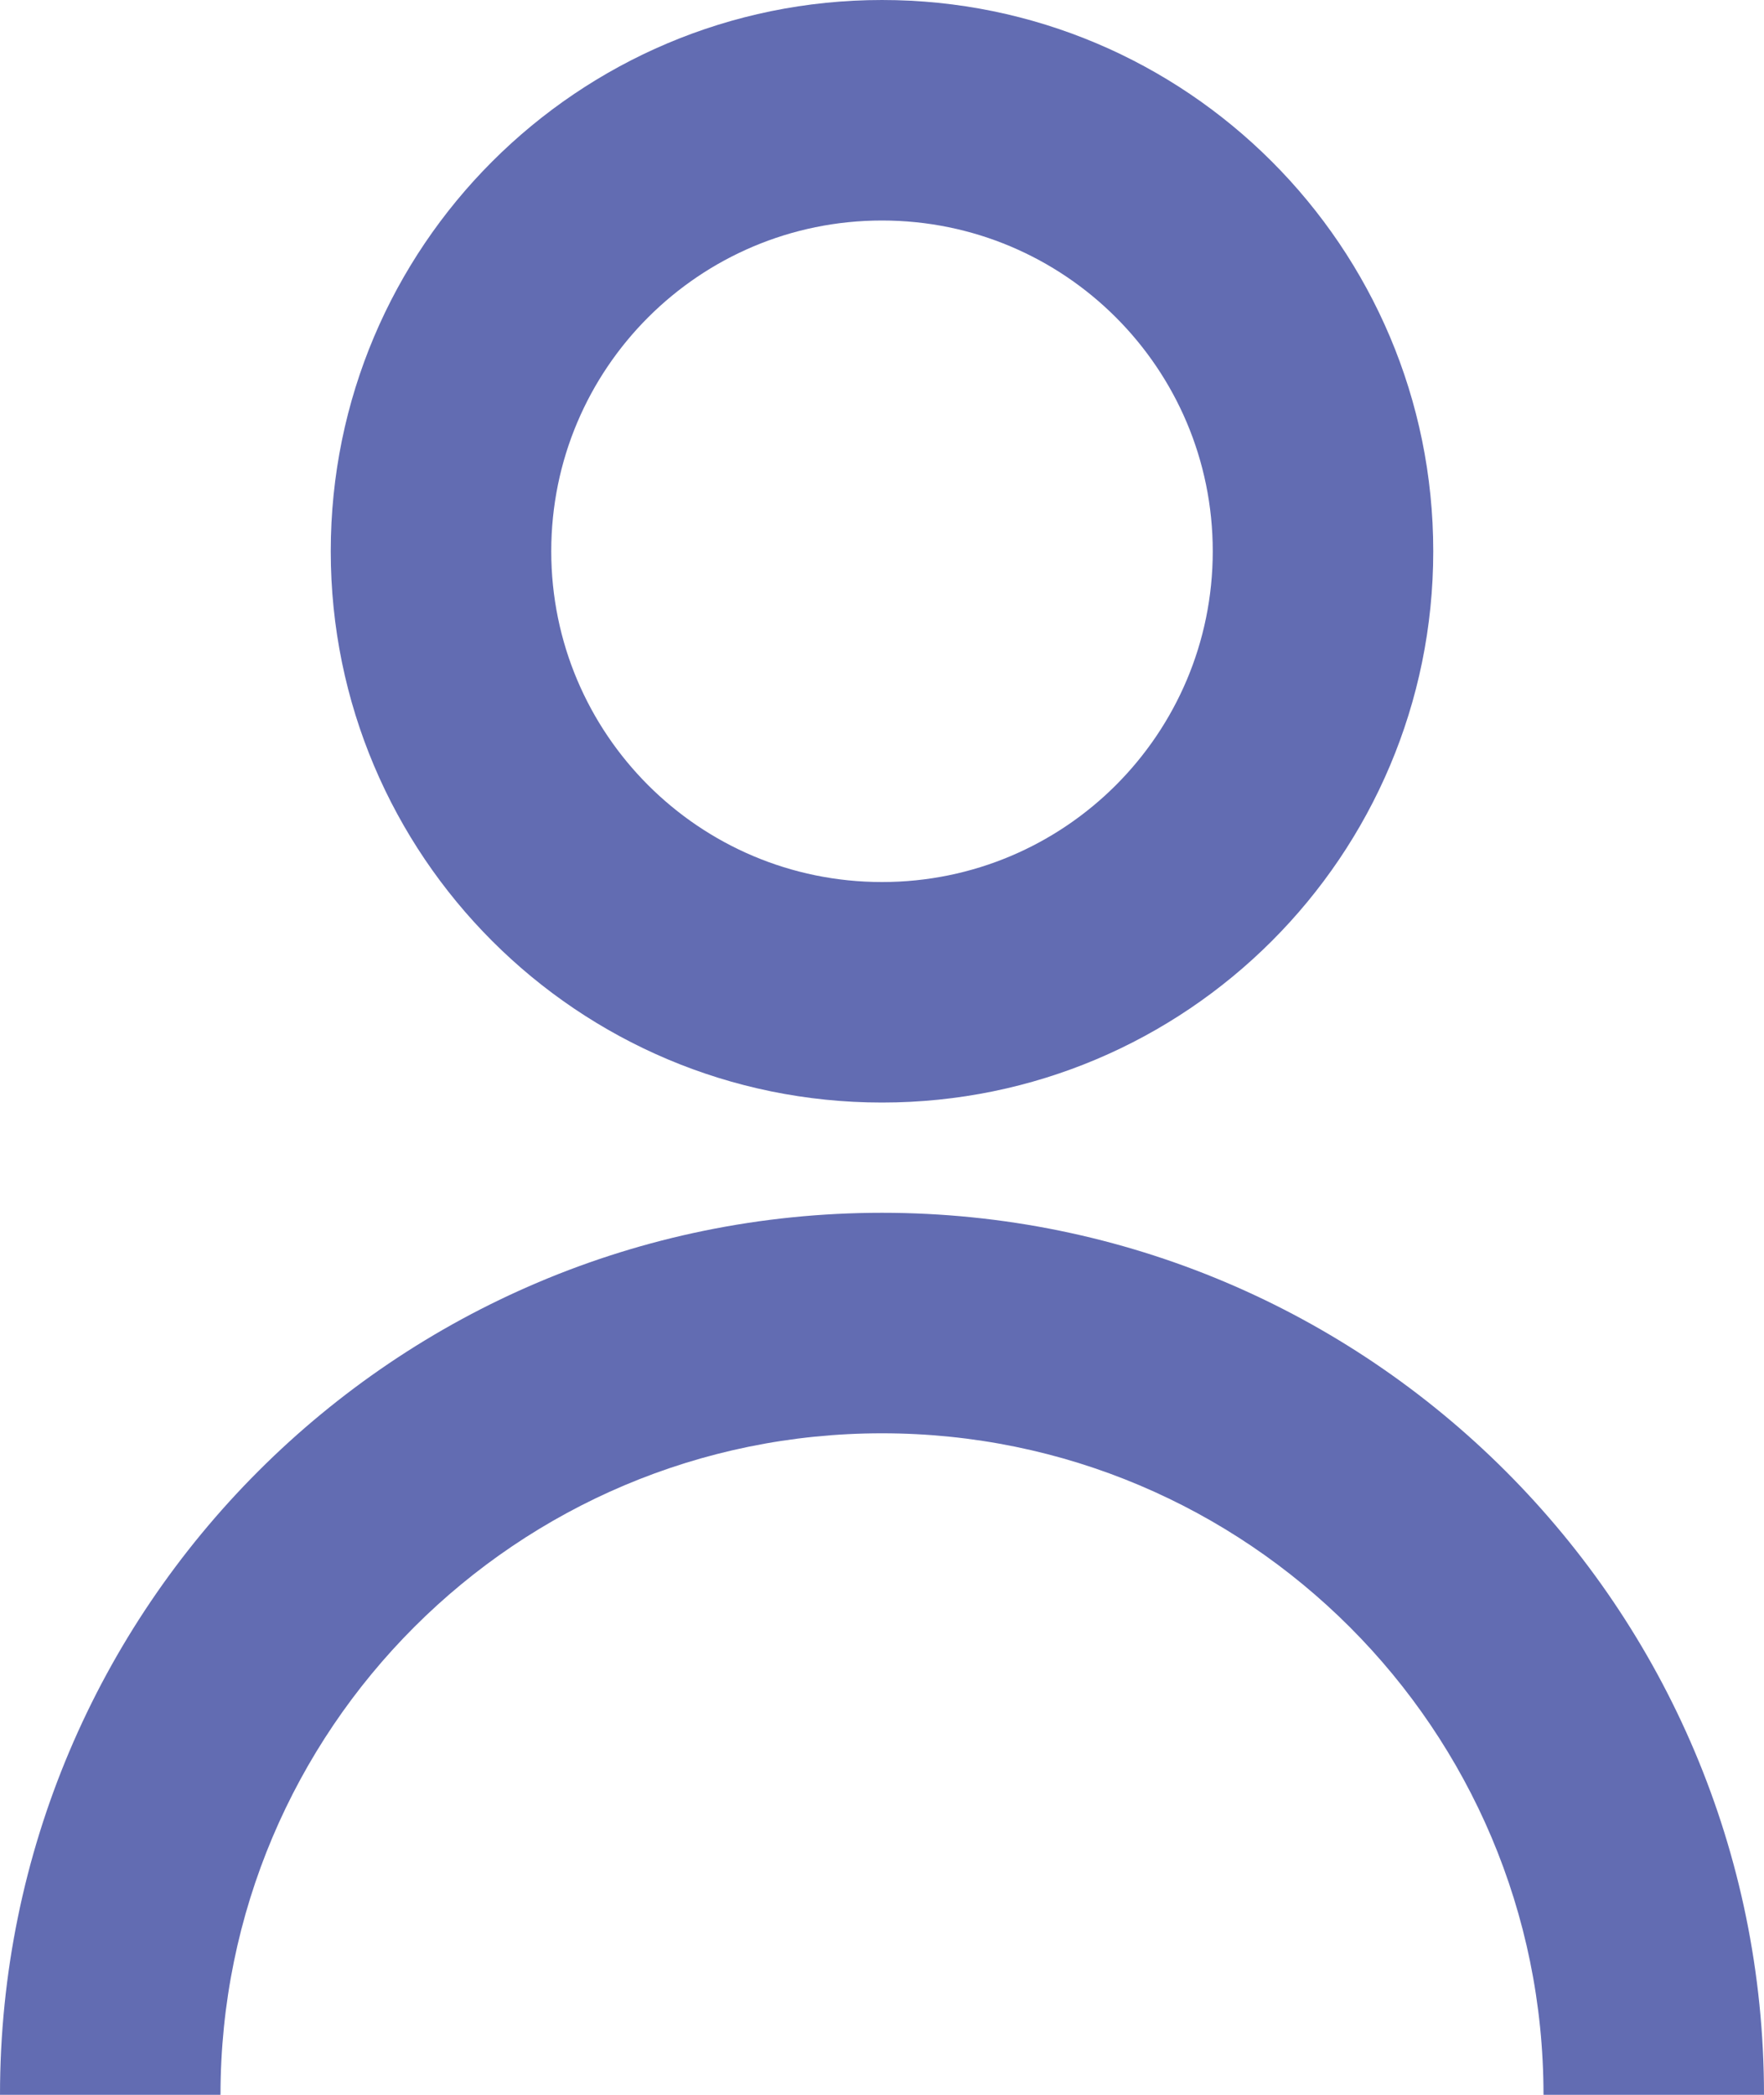<svg width="16" height="19" viewBox="0 0 16 19" fill="none" xmlns="http://www.w3.org/2000/svg">
<path fill-rule="evenodd" clip-rule="evenodd" d="M8 8C9.657 8 11 6.657 11 5C11 3.343 9.657 2 8 2C6.343 2 5 3.343 5 5C5 6.657 6.343 8 8 8ZM8 10C10.761 10 13 7.761 13 5C13 2.239 10.761 0 8 0C5.239 0 3 2.239 3 5C3 7.761 5.239 10 8 10Z" fill="#626CB2"/>
<path fill-rule="evenodd" clip-rule="evenodd" d="M8 13C4.686 13 2 15.686 2 19H0C0 14.582 3.582 11 8 11C12.418 11 16 14.582 16 19H14C14 15.686 11.314 13 8 13Z" fill="#626CB2"/>
</svg>
